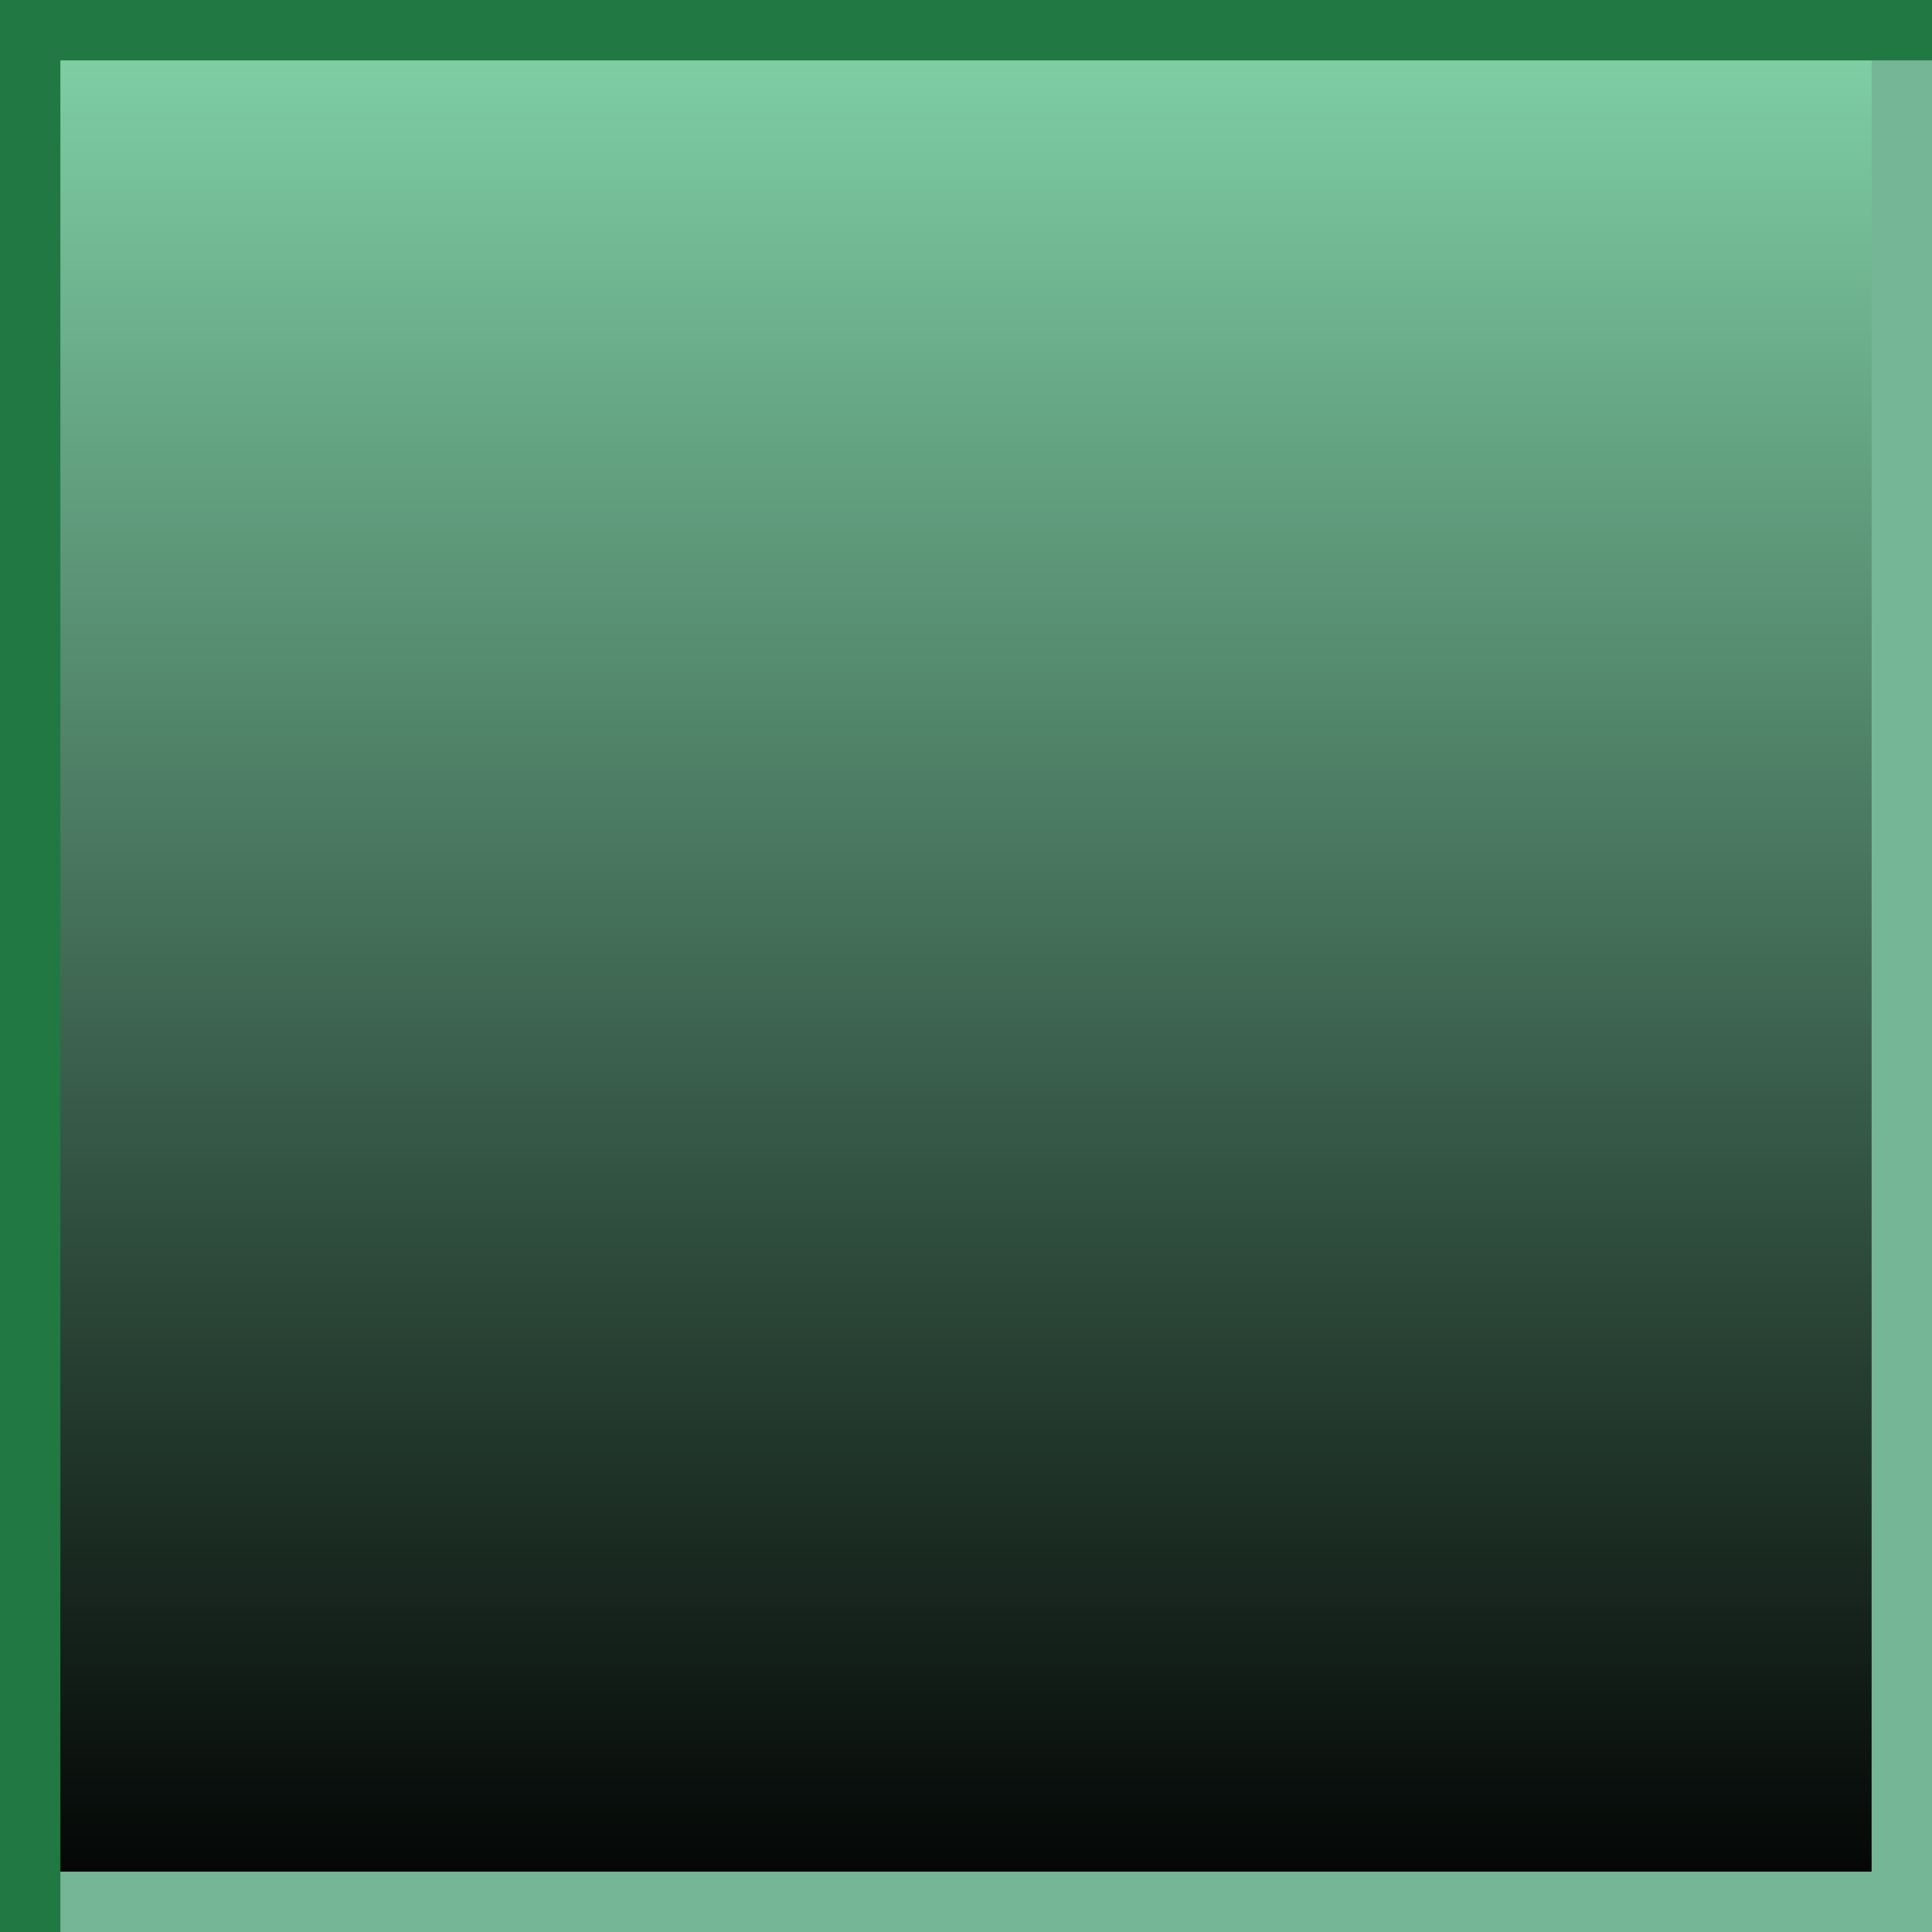 <?xml version="1.0" encoding="UTF-8" standalone="no"?>
<!-- Created with Inkscape (http://www.inkscape.org/) -->

<svg
   xmlns:dc="http://purl.org/dc/elements/1.1/"
   xmlns:cc="http://creativecommons.org/ns#"
   xmlns:rdf="http://www.w3.org/1999/02/22-rdf-syntax-ns#"
   xmlns:svg="http://www.w3.org/2000/svg"
   xmlns="http://www.w3.org/2000/svg"
   xmlns:xlink="http://www.w3.org/1999/xlink"
   xmlns:sodipodi="http://sodipodi.sourceforge.net/DTD/sodipodi-0.dtd"
   xmlns:inkscape="http://www.inkscape.org/namespaces/inkscape"
   id="svg2"
   version="1.1"
   inkscape:version="0.47pre4 r22446"
   width="32"
   height="32"
   sodipodi:docname="resource32.svg">
  <defs
     id="defs6">
    <linearGradient
       id="linearGradient3603">
      <stop
         style="stop-color:#82d4a9;stop-opacity:1;"
         offset="0"
         id="stop3605" />
      <stop
         style="stop-color:#000000;stop-opacity:1;"
         offset="1"
         id="stop3607" />
    </linearGradient>
    <inkscape:perspective
       sodipodi:type="inkscape:persp3d"
       inkscape:vp_x="0 : 0.5 : 1"
       inkscape:vp_y="0 : 1000 : 0"
       inkscape:vp_z="1 : 0.5 : 1"
       inkscape:persp3d-origin="0.5 : 0.33333333 : 1"
       id="perspective10" />
    <inkscape:perspective
       id="perspective3605"
       inkscape:persp3d-origin="0.5 : 0.33333333 : 1"
       inkscape:vp_z="1 : 0.5 : 1"
       inkscape:vp_y="0 : 1000 : 0"
       inkscape:vp_x="0 : 0.5 : 1"
       sodipodi:type="inkscape:persp3d" />
    <linearGradient
       inkscape:collect="always"
       xlink:href="#linearGradient3603"
       id="linearGradient3609"
       x1="-22.661"
       y1="0.153"
       x2="-22.661"
       y2="32.217"
       gradientUnits="userSpaceOnUse"
       gradientTransform="translate(38.661,-0.153)" />
  </defs>
  <sodipodi:namedview
     pagecolor="#ffffff"
     bordercolor="#560070"
     borderopacity="1"
     objecttolerance="10"
     gridtolerance="10"
     guidetolerance="10"
     inkscape:pageopacity="0"
     inkscape:pageshadow="2"
     inkscape:window-width="1280"
     inkscape:window-height="721"
     id="namedview4"
     showgrid="false"
     inkscape:zoom="7.375"
     inkscape:cx="-15.389831"
     inkscape:cy="16"
     inkscape:window-x="0"
     inkscape:window-y="27"
     inkscape:window-maximized="1"
     inkscape:current-layer="svg2" />
  <g
     id="g2821">
    <rect
       y="0"
       x="0"
       height="32"
       width="32"
       id="rect2818"
       style="fill:url(#linearGradient3609);fill-opacity:1;stroke:none" />
    <rect
       style="fill:#75b697;fill-opacity:1;stroke:none"
       id="rect3613"
       width="1"
       height="32"
       x="-32"
       y="0"
       transform="scale(-1,1)" />
    <rect
       transform="matrix(0,1,1,0,0,0)"
       y="0"
       x="31"
       height="32"
       width="1"
       id="rect3615"
       style="fill:#75b697;fill-opacity:1;stroke:none" />
    <rect
       style="fill:#217842;fill-opacity:1;stroke:none"
       id="rect2829"
       width="1"
       height="32"
       x="0"
       y="0" />
    <rect
       transform="matrix(0,-1,-1,0,0,0)"
       y="-32"
       x="-1"
       height="32"
       width="1"
       id="rect3611"
       style="fill:#217842;fill-opacity:1;stroke:none" />
  </g>
</svg>
